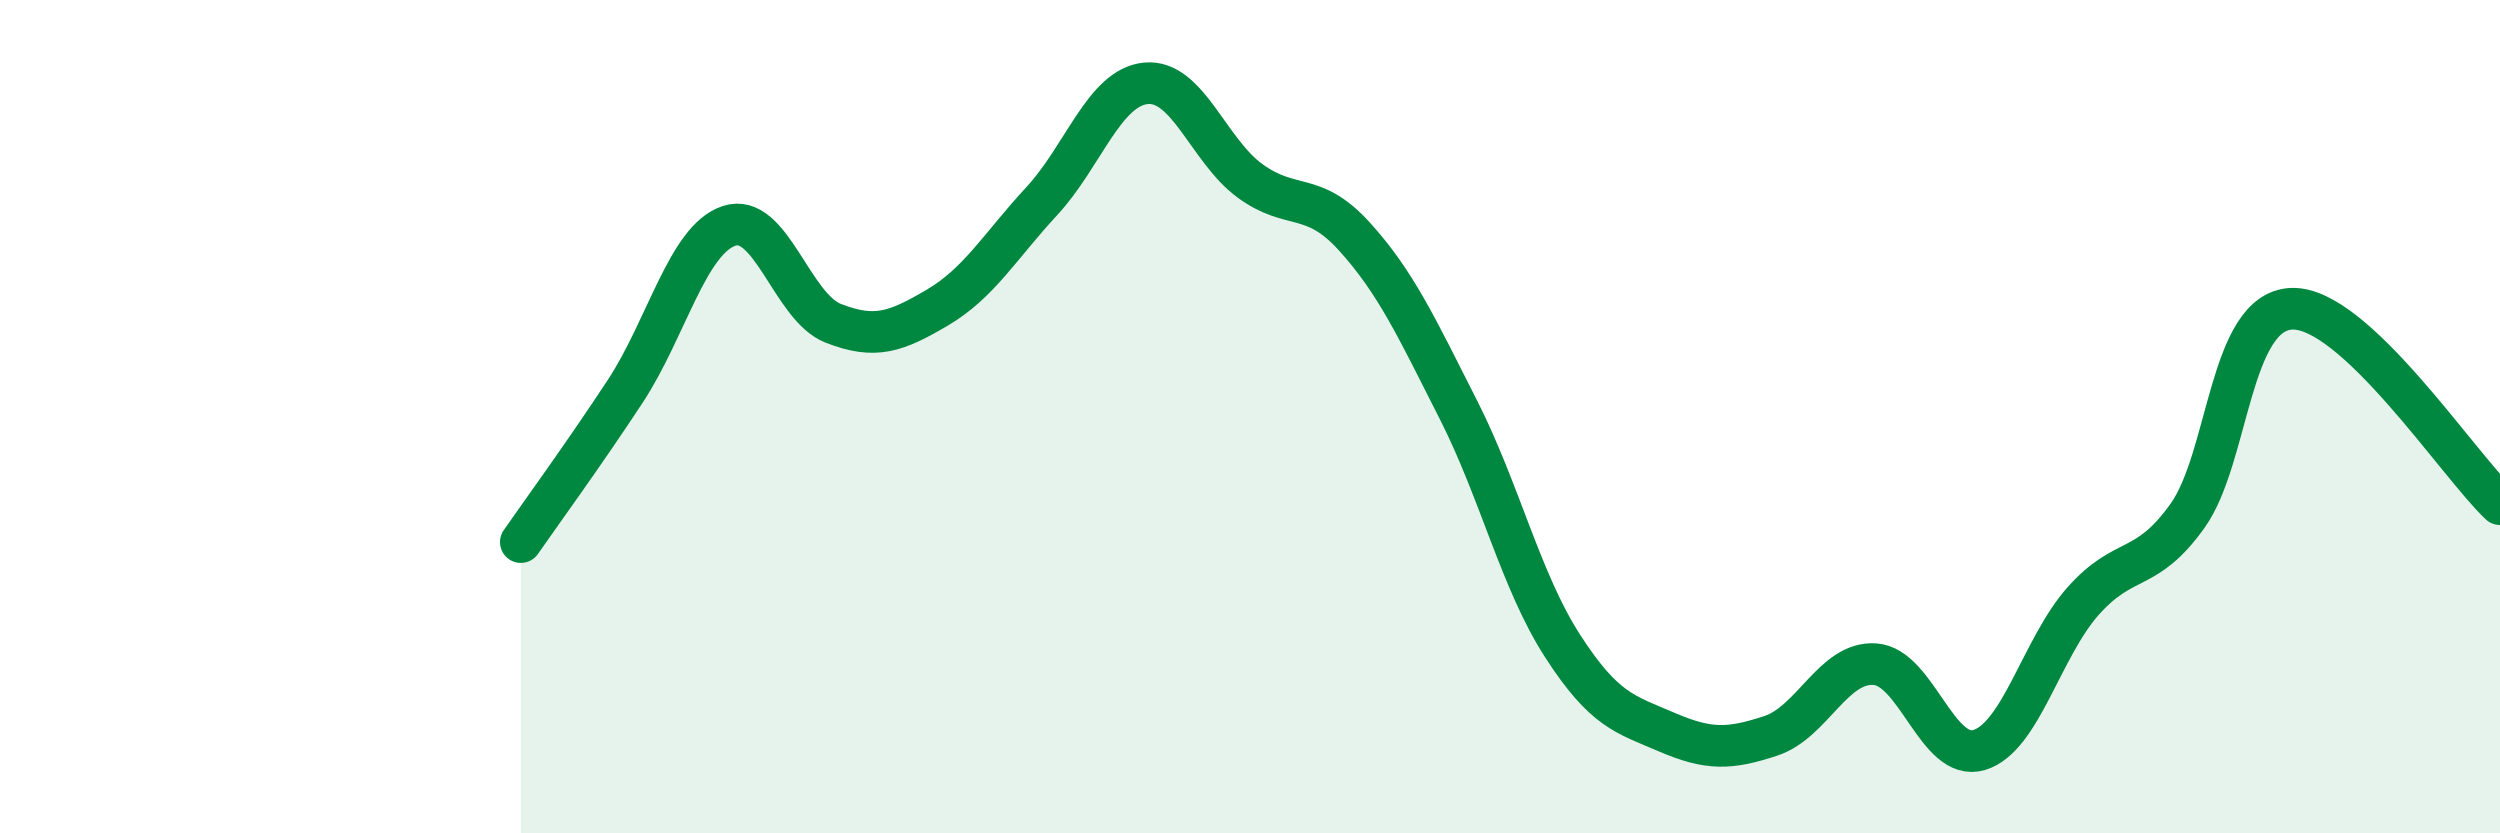 
    <svg width="60" height="20" viewBox="0 0 60 20" xmlns="http://www.w3.org/2000/svg">
      <path
        d="M 12.5,13.01 C 13,12.29 14,10.92 15,9.4 C 16,7.88 16.5,5.75 17.5,5.42 C 18.5,5.09 19,7.37 20,7.76 C 21,8.15 21.5,7.97 22.5,7.38 C 23.5,6.79 24,5.91 25,4.83 C 26,3.75 26.5,2.1 27.5,2 C 28.5,1.9 29,3.61 30,4.34 C 31,5.07 31.5,4.57 32.5,5.67 C 33.5,6.77 34,7.86 35,9.83 C 36,11.8 36.5,13.95 37.5,15.5 C 38.5,17.05 39,17.14 40,17.57 C 41,18 41.5,17.99 42.5,17.66 C 43.5,17.33 44,15.87 45,15.94 C 46,16.01 46.5,18.3 47.5,18 C 48.5,17.7 49,15.54 50,14.42 C 51,13.3 51.5,13.78 52.5,12.38 C 53.5,10.98 53.5,7.47 55,7.41 C 56.5,7.35 59,11.16 60,12.1L60 20L12.5 20Z"
        fill="#008740"
        opacity="0.1"
        stroke-linecap="round"
        stroke-linejoin="round"
      />
      <path
        d="M 12.5,13.01 C 13,12.29 14,10.92 15,9.4 C 16,7.88 16.5,5.75 17.5,5.42 C 18.5,5.09 19,7.37 20,7.76 C 21,8.15 21.5,7.97 22.5,7.38 C 23.5,6.79 24,5.91 25,4.83 C 26,3.75 26.5,2.1 27.5,2 C 28.5,1.9 29,3.61 30,4.34 C 31,5.07 31.5,4.57 32.5,5.67 C 33.5,6.77 34,7.86 35,9.83 C 36,11.8 36.5,13.95 37.5,15.5 C 38.5,17.05 39,17.14 40,17.57 C 41,18 41.5,17.99 42.5,17.66 C 43.5,17.33 44,15.87 45,15.94 C 46,16.01 46.5,18.3 47.5,18 C 48.5,17.7 49,15.54 50,14.42 C 51,13.3 51.5,13.78 52.5,12.38 C 53.5,10.98 53.5,7.47 55,7.41 C 56.5,7.35 59,11.16 60,12.1"
        stroke="#008740"
        stroke-width="1"
        fill="none"
        stroke-linecap="round"
        stroke-linejoin="round"
      />
    </svg>
  